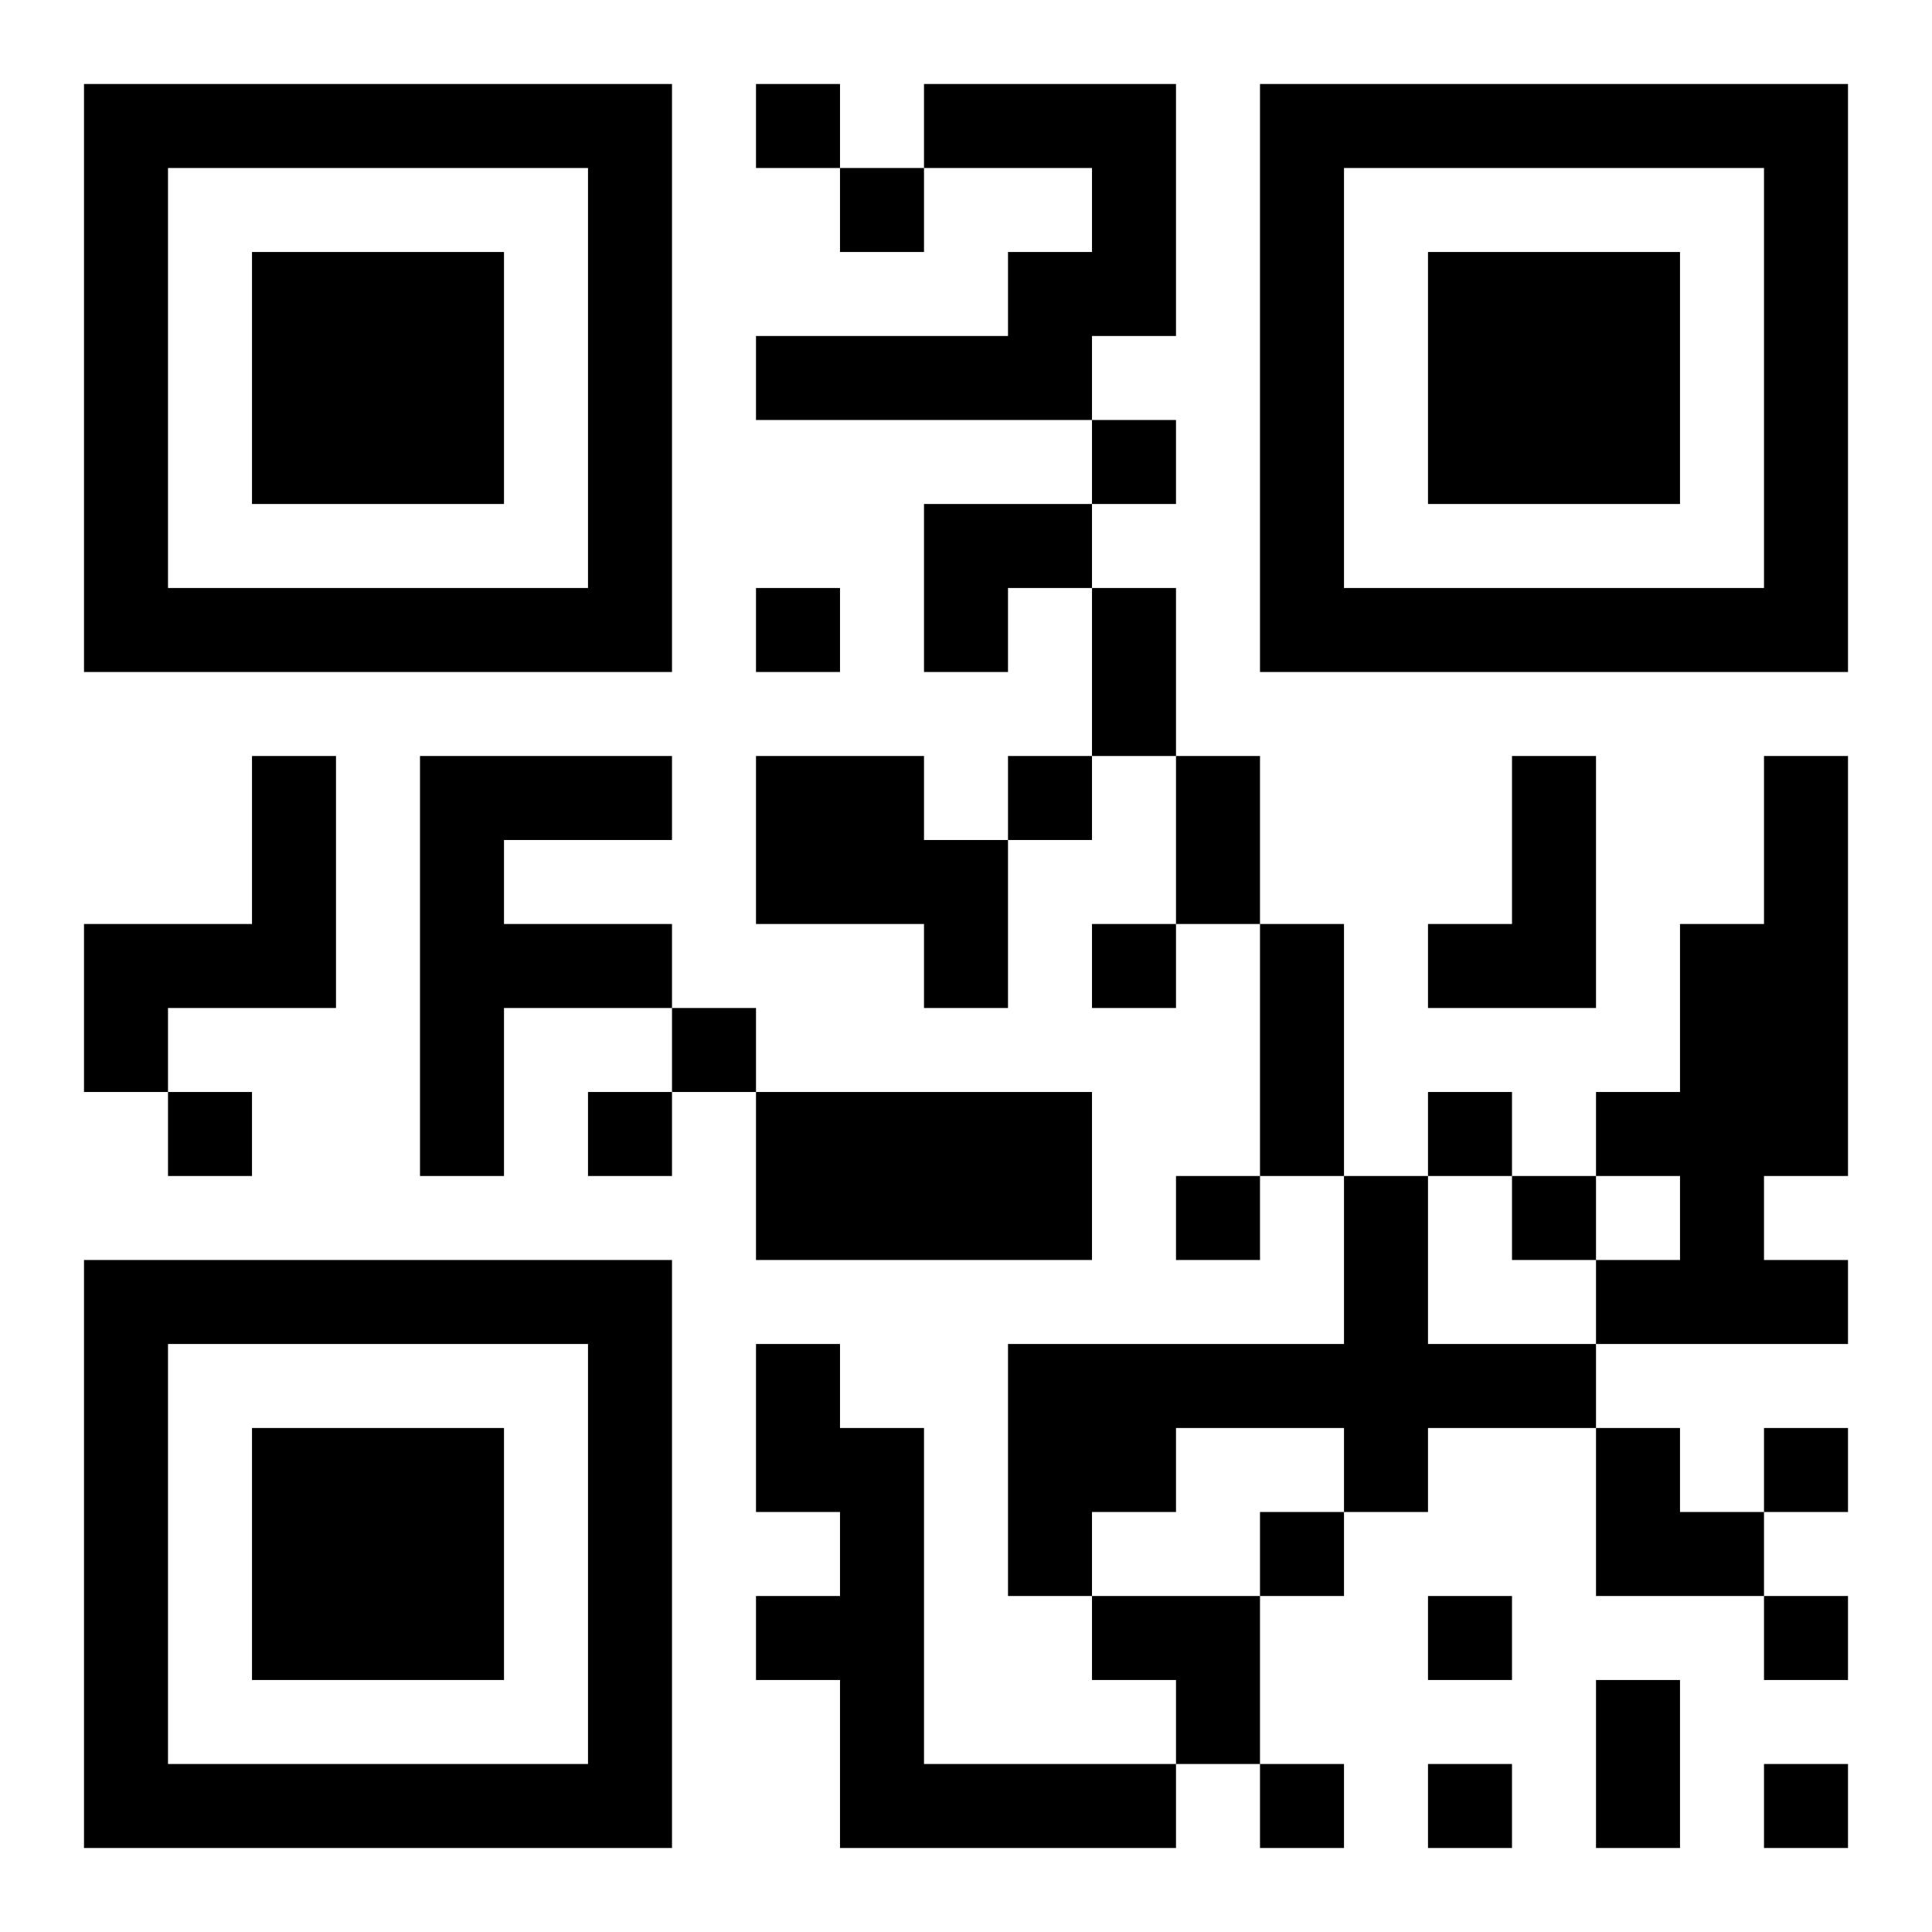<?xml version="1.0" encoding="UTF-8"?>
<!DOCTYPE svg PUBLIC "-//W3C//DTD SVG 1.1//EN" "http://www.w3.org/Graphics/SVG/1.1/DTD/svg11.dtd">
<svg xmlns="http://www.w3.org/2000/svg" version="1.1" viewBox="0 0 23 23" stroke="none">
	<rect width="100%" height="100%" fill="#ffffff"/>
	<path d="M1,1h7v1h-7z M9,1h1v1h-1z M11,1h3v1h-3z M15,1h7v1h-7z M1,2h1v6h-1z M7,2h1v6h-1z M10,2h1v1h-1z M13,2h1v2h-1z M15,2h1v6h-1z M21,2h1v6h-1z M3,3h3v3h-3z M12,3h1v2h-1z M17,3h3v3h-3z M9,4h3v1h-3z M13,5h1v1h-1z M11,6h2v1h-2z M2,7h5v1h-5z M9,7h1v1h-1z M11,7h1v1h-1z M13,7h1v2h-1z M16,7h5v1h-5z M3,9h1v3h-1z M5,9h1v5h-1z M6,9h2v1h-2z M9,9h2v2h-2z M12,9h1v1h-1z M14,9h1v2h-1z M18,9h1v3h-1z M21,9h1v5h-1z M11,10h1v2h-1z M1,11h2v1h-2z M6,11h2v1h-2z M13,11h1v1h-1z M15,11h1v3h-1z M17,11h1v1h-1z M20,11h1v5h-1z M1,12h1v1h-1z M8,12h1v1h-1z M2,13h1v1h-1z M7,13h1v1h-1z M9,13h4v2h-4z M17,13h1v1h-1z M19,13h1v1h-1z M14,14h1v1h-1z M16,14h1v4h-1z M18,14h1v1h-1z M1,15h7v1h-7z M19,15h1v1h-1z M21,15h1v1h-1z M1,16h1v6h-1z M7,16h1v6h-1z M9,16h1v2h-1z M12,16h4v1h-4z M17,16h2v1h-2z M3,17h3v3h-3z M10,17h1v5h-1z M12,17h2v1h-2z M19,17h1v2h-1z M21,17h1v1h-1z M12,18h1v1h-1z M15,18h1v1h-1z M20,18h1v1h-1z M9,19h1v1h-1z M13,19h2v1h-2z M17,19h1v1h-1z M21,19h1v1h-1z M14,20h1v1h-1z M19,20h1v2h-1z M2,21h5v1h-5z M11,21h3v1h-3z M15,21h1v1h-1z M17,21h1v1h-1z M21,21h1v1h-1z" fill="#000000"/>
</svg>
